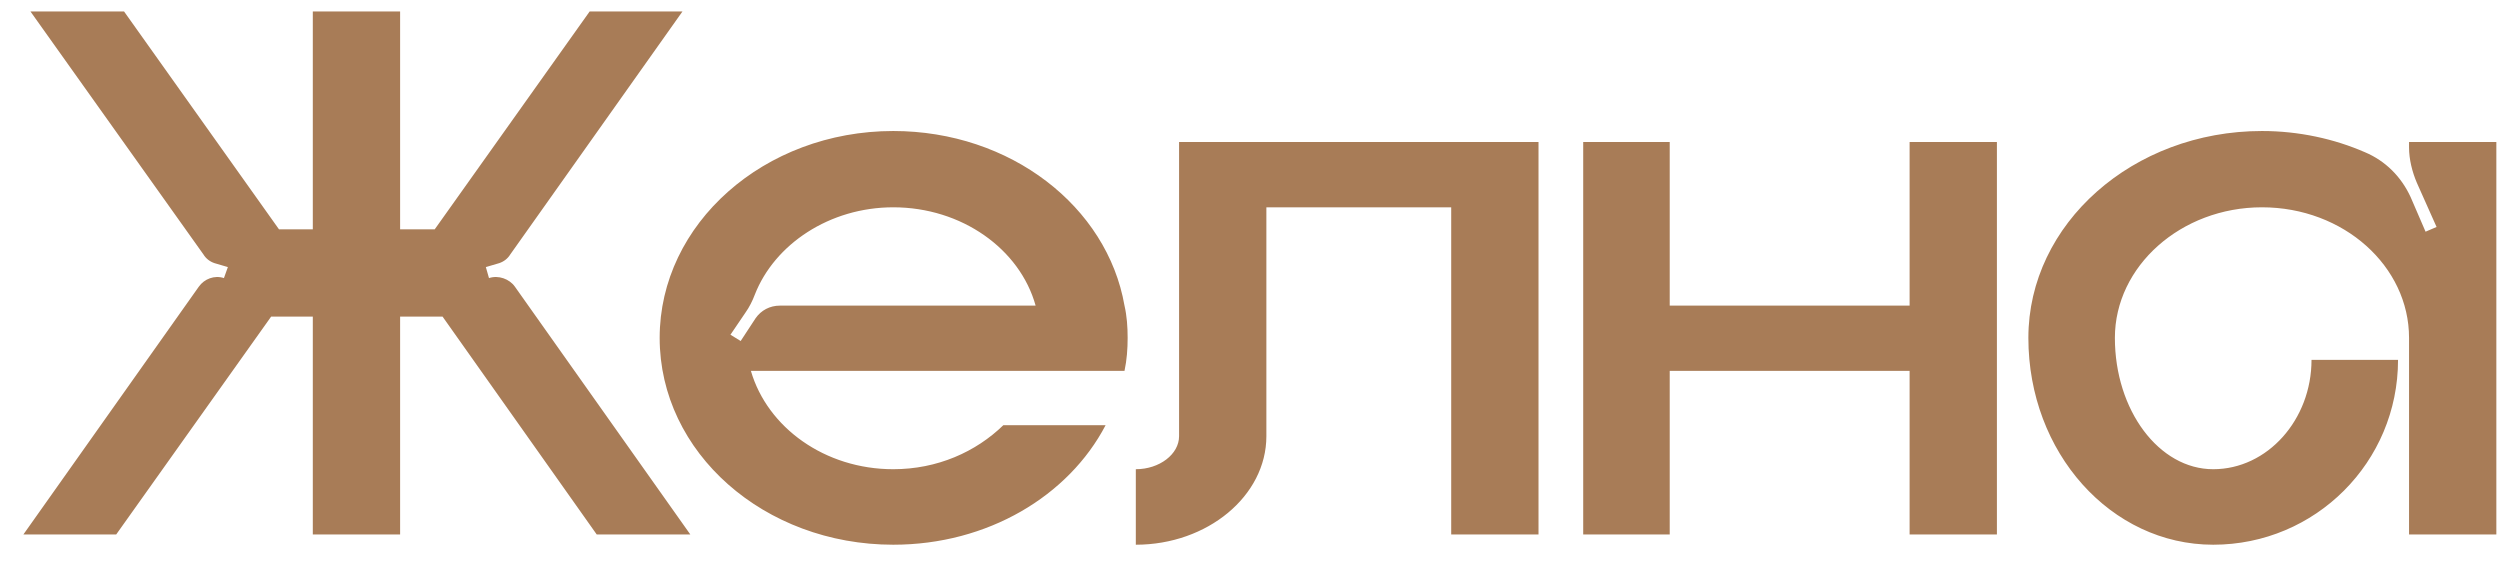 <?xml version="1.0" encoding="UTF-8"?> <svg xmlns="http://www.w3.org/2000/svg" width="89" height="20" viewBox="0 0 89 20" fill="none"><path d="M18.332 10.208L24.576 19.028H21.244L15.756 11.272H14.244V19.028H11.136V11.272H9.652L4.136 19.028H0.832L7.076 10.208C7.272 9.928 7.636 9.788 7.972 9.9L8.112 9.508L7.636 9.368C7.468 9.312 7.328 9.2 7.244 9.06L1.084 0.408H4.416L9.932 8.164H11.136V0.408H14.244V8.164H15.476L20.992 0.408H24.296L18.164 9.06C18.08 9.2 17.94 9.312 17.772 9.368L17.296 9.508L17.408 9.9C17.744 9.788 18.136 9.928 18.332 10.208ZM40.144 12.028C40.144 12.42 40.116 12.812 40.032 13.204H26.732C27.32 15.22 29.364 16.704 31.8 16.704C33.368 16.704 34.74 16.088 35.72 15.136H39.36C38.044 17.656 35.16 19.392 31.8 19.392C27.208 19.392 23.484 16.116 23.484 12.028C23.484 7.968 27.208 4.664 31.8 4.664C35.972 4.664 39.416 7.352 40.032 10.88C40.116 11.244 40.144 11.636 40.144 12.028ZM27.768 10.88H36.868C36.308 8.864 34.236 7.38 31.8 7.38C29.532 7.38 27.572 8.696 26.872 10.488C26.788 10.712 26.676 10.936 26.536 11.132L26.004 11.916L26.368 12.14L26.9 11.328C27.096 11.048 27.404 10.88 27.768 10.88ZM41.975 5.056H54.771V19.028H51.663V7.38H45.083V15.528C45.083 17.656 42.983 19.392 40.435 19.392V16.704C41.275 16.704 41.975 16.172 41.975 15.528V5.056ZM67.982 5.056H71.09V19.028H67.982V13.204H59.442V19.028H56.362V5.056H59.442V10.88H67.982V5.056ZM85.762 5.056H88.87V19.028H85.762V12.028C85.762 9.48 83.438 7.38 80.526 7.38C77.642 7.38 75.29 9.48 75.29 12.028C75.29 14.604 76.858 16.704 78.79 16.704C80.722 16.704 82.29 14.94 82.29 12.812H85.37C85.37 16.452 82.43 19.392 78.79 19.392C75.15 19.392 72.21 16.116 72.21 12.028C72.21 7.968 75.934 4.664 80.526 4.664C81.842 4.664 83.102 4.944 84.194 5.42C84.922 5.728 85.482 6.288 85.818 7.016L86.35 8.248L86.742 8.08L86.042 6.512C85.874 6.12 85.762 5.672 85.762 5.252V5.056Z" fill="#A87C57"></path></svg> 